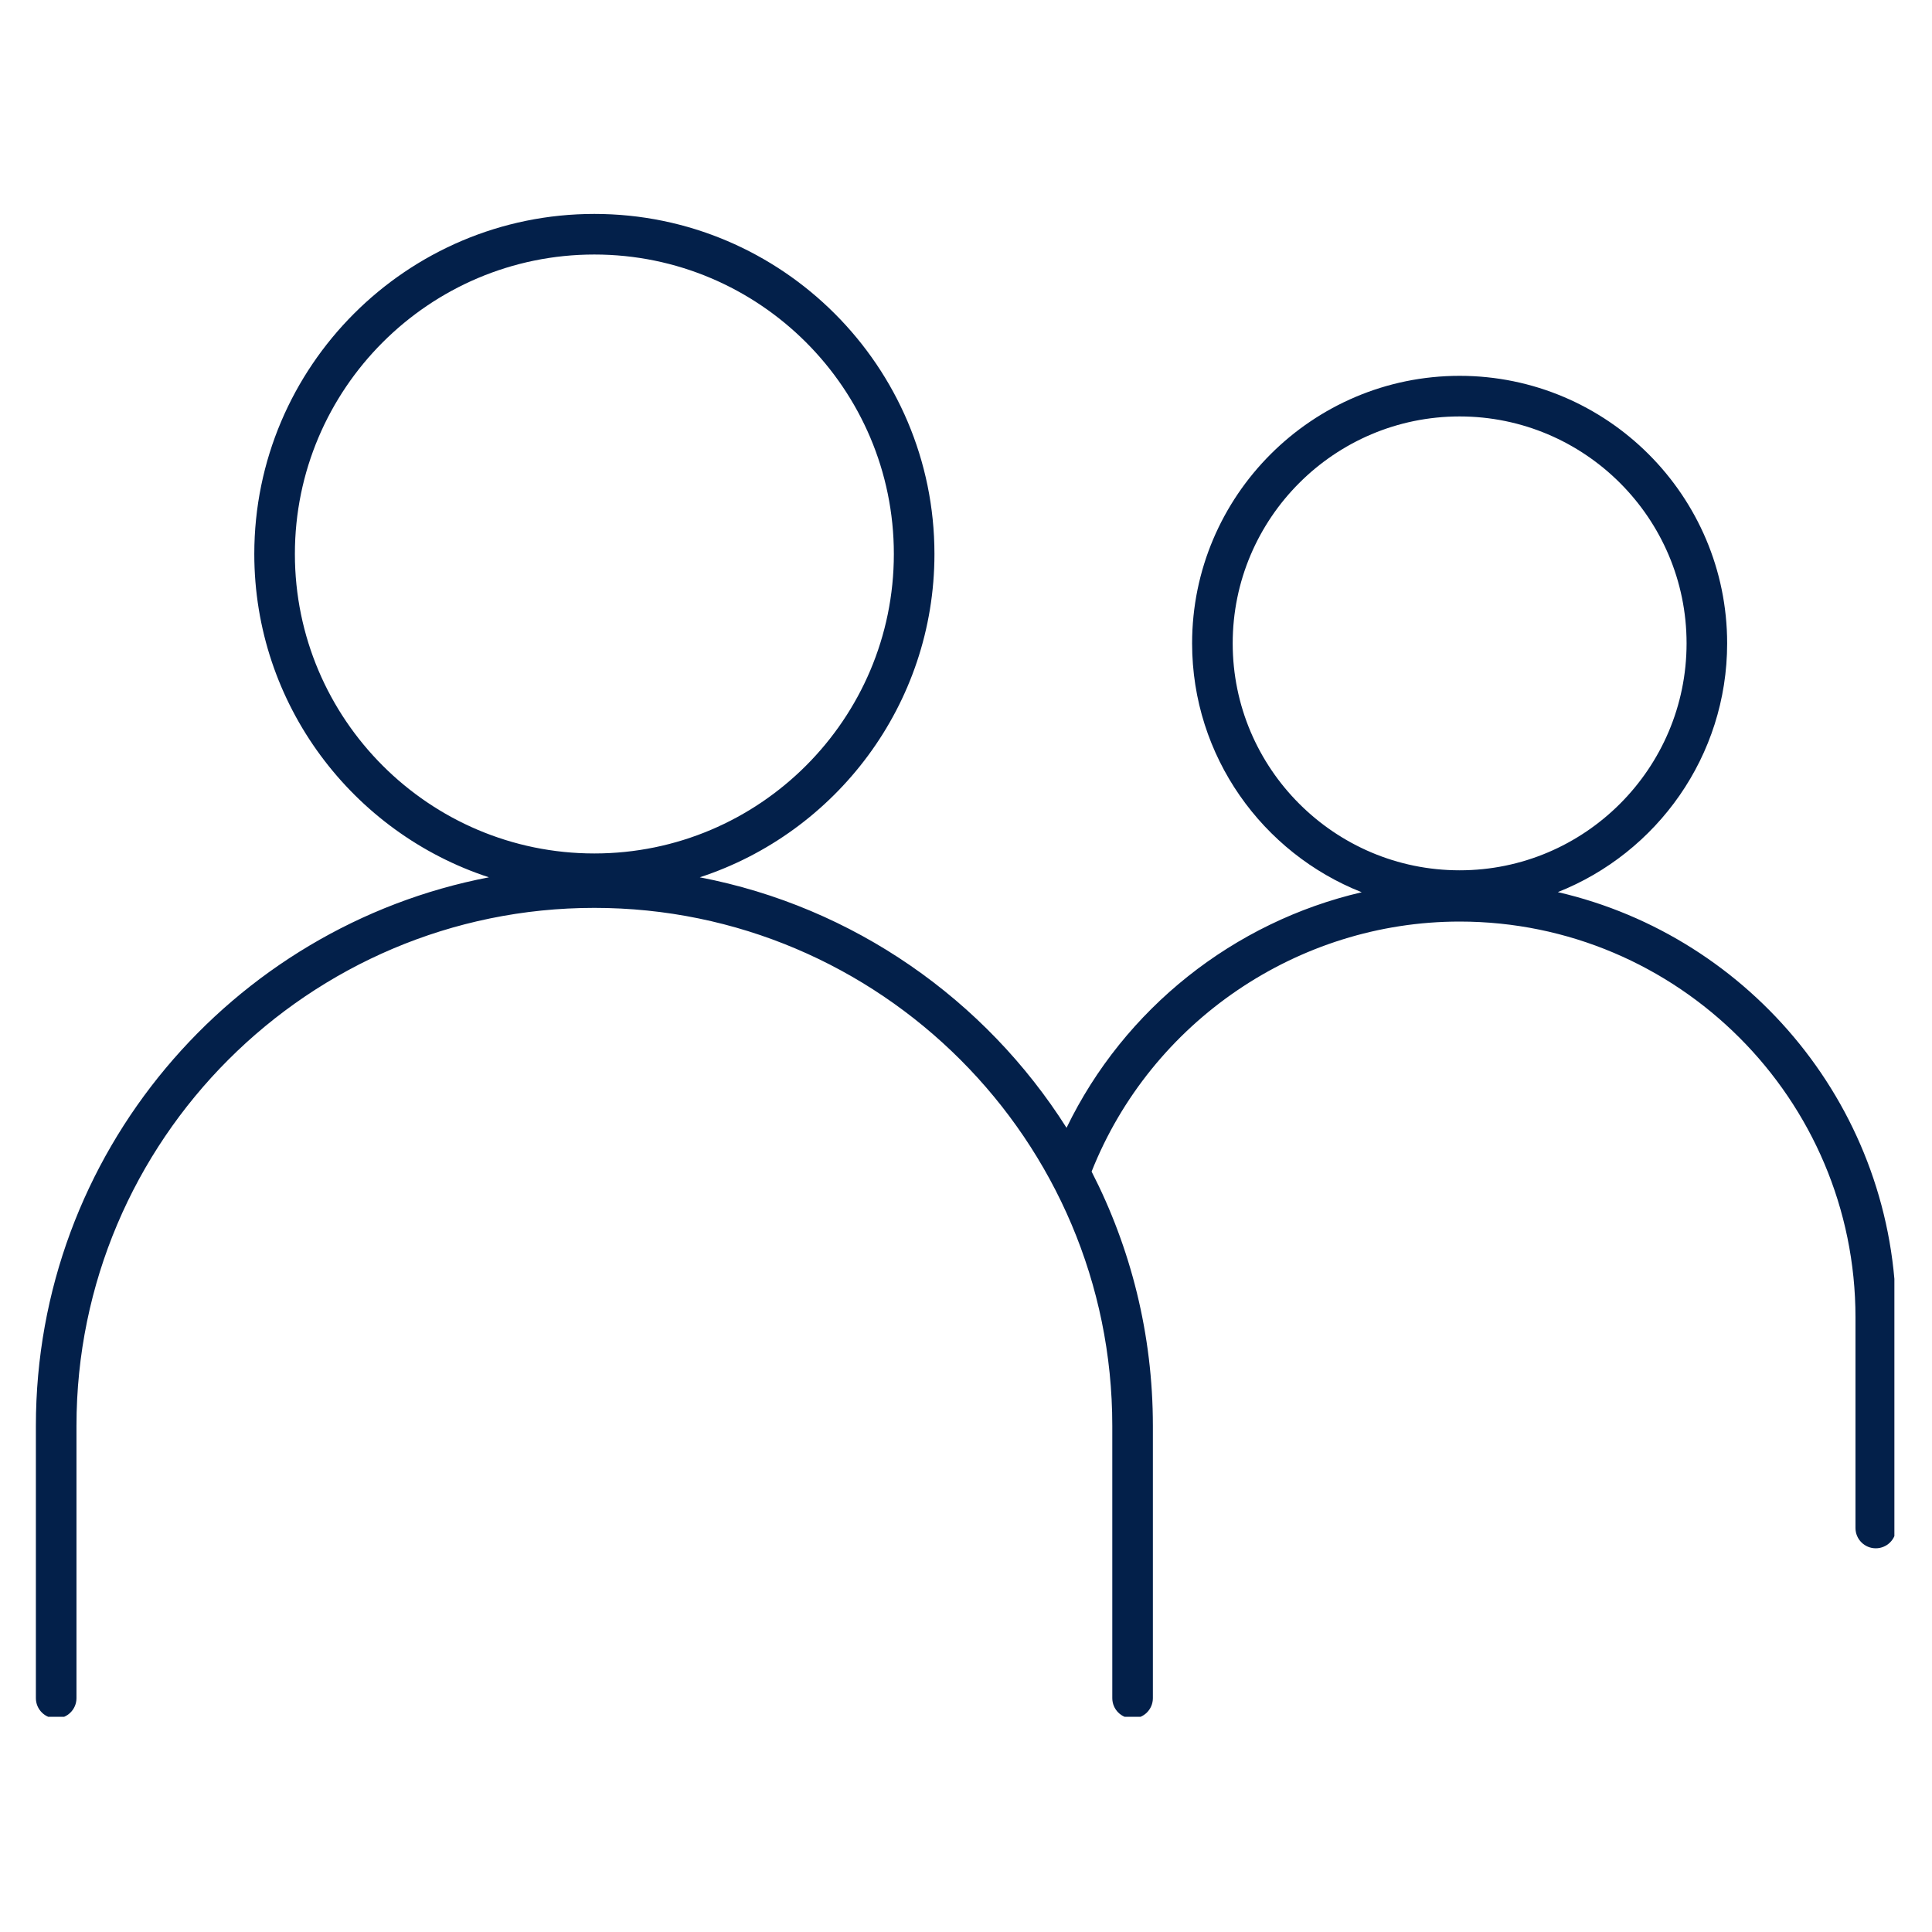 <svg version="1.0" preserveAspectRatio="xMidYMid meet" height="500" viewBox="0 0 375 375" zoomAndPan="magnify" width="500" xmlns:xlink="http://www.w3.org/1999/xlink" xmlns="http://www.w3.org/2000/svg"><defs><clipPath id="e395cad589"><path clip-rule="nonzero" d="M 6.949 41.48 L 367.699 41.48 L 367.699 333.23 L 6.949 333.23 Z M 6.949 41.48"></path></clipPath></defs><g clip-path="url(#e395cad589)"><path fill-rule="nonzero" fill-opacity="1" d="M 239.266 124.875 C 239.266 100.59 259.027 80.832 283.312 80.832 C 307.602 80.832 327.363 100.59 327.363 124.875 C 327.363 149.164 307.602 168.926 283.312 168.926 C 259.027 168.926 239.266 149.164 239.266 124.875 Z M 57.238 107.527 C 57.238 75.477 83.316 49.402 115.363 49.402 C 147.418 49.402 173.496 75.477 173.496 107.527 C 173.496 139.582 147.418 165.656 115.363 165.656 C 83.316 165.656 57.238 139.582 57.238 107.527 Z M 302.375 173.16 C 321.602 165.543 335.238 146.777 335.238 124.875 C 335.238 96.246 311.945 72.949 283.312 72.949 C 254.684 72.949 231.387 96.246 231.387 124.875 C 231.387 146.801 245.055 165.582 264.309 173.184 C 239.531 178.941 218.234 195.723 207.016 218.906 C 191.277 194.059 165.715 176.016 135.828 170.285 C 162.238 161.652 181.375 136.785 181.375 107.527 C 181.375 71.129 151.762 41.523 115.363 41.523 C 78.969 41.523 49.359 71.129 49.359 107.527 C 49.359 136.785 68.492 161.652 94.902 170.285 C 44.879 179.883 6.965 223.965 6.965 276.742 L 6.965 329.609 C 6.965 331.785 8.727 333.547 10.902 333.547 C 13.078 333.547 14.844 331.785 14.844 329.609 L 14.844 276.742 C 14.844 221.312 59.938 176.219 115.363 176.219 C 170.797 176.219 215.895 221.312 215.895 276.742 L 215.895 329.609 C 215.895 331.785 217.656 333.547 219.832 333.547 C 222.012 333.547 223.773 331.785 223.773 329.609 L 223.773 276.742 C 223.773 258.984 219.48 242.211 211.879 227.402 C 223.422 198.309 251.906 178.875 283.312 178.875 C 325.684 178.875 360.148 213.34 360.148 255.707 L 360.148 296.586 C 360.148 298.762 361.906 300.523 364.086 300.523 C 366.262 300.523 368.027 298.762 368.027 296.586 L 368.027 255.707 C 368.027 215.551 339.938 181.832 302.375 173.16" fill="#03204a"></path></g></svg>